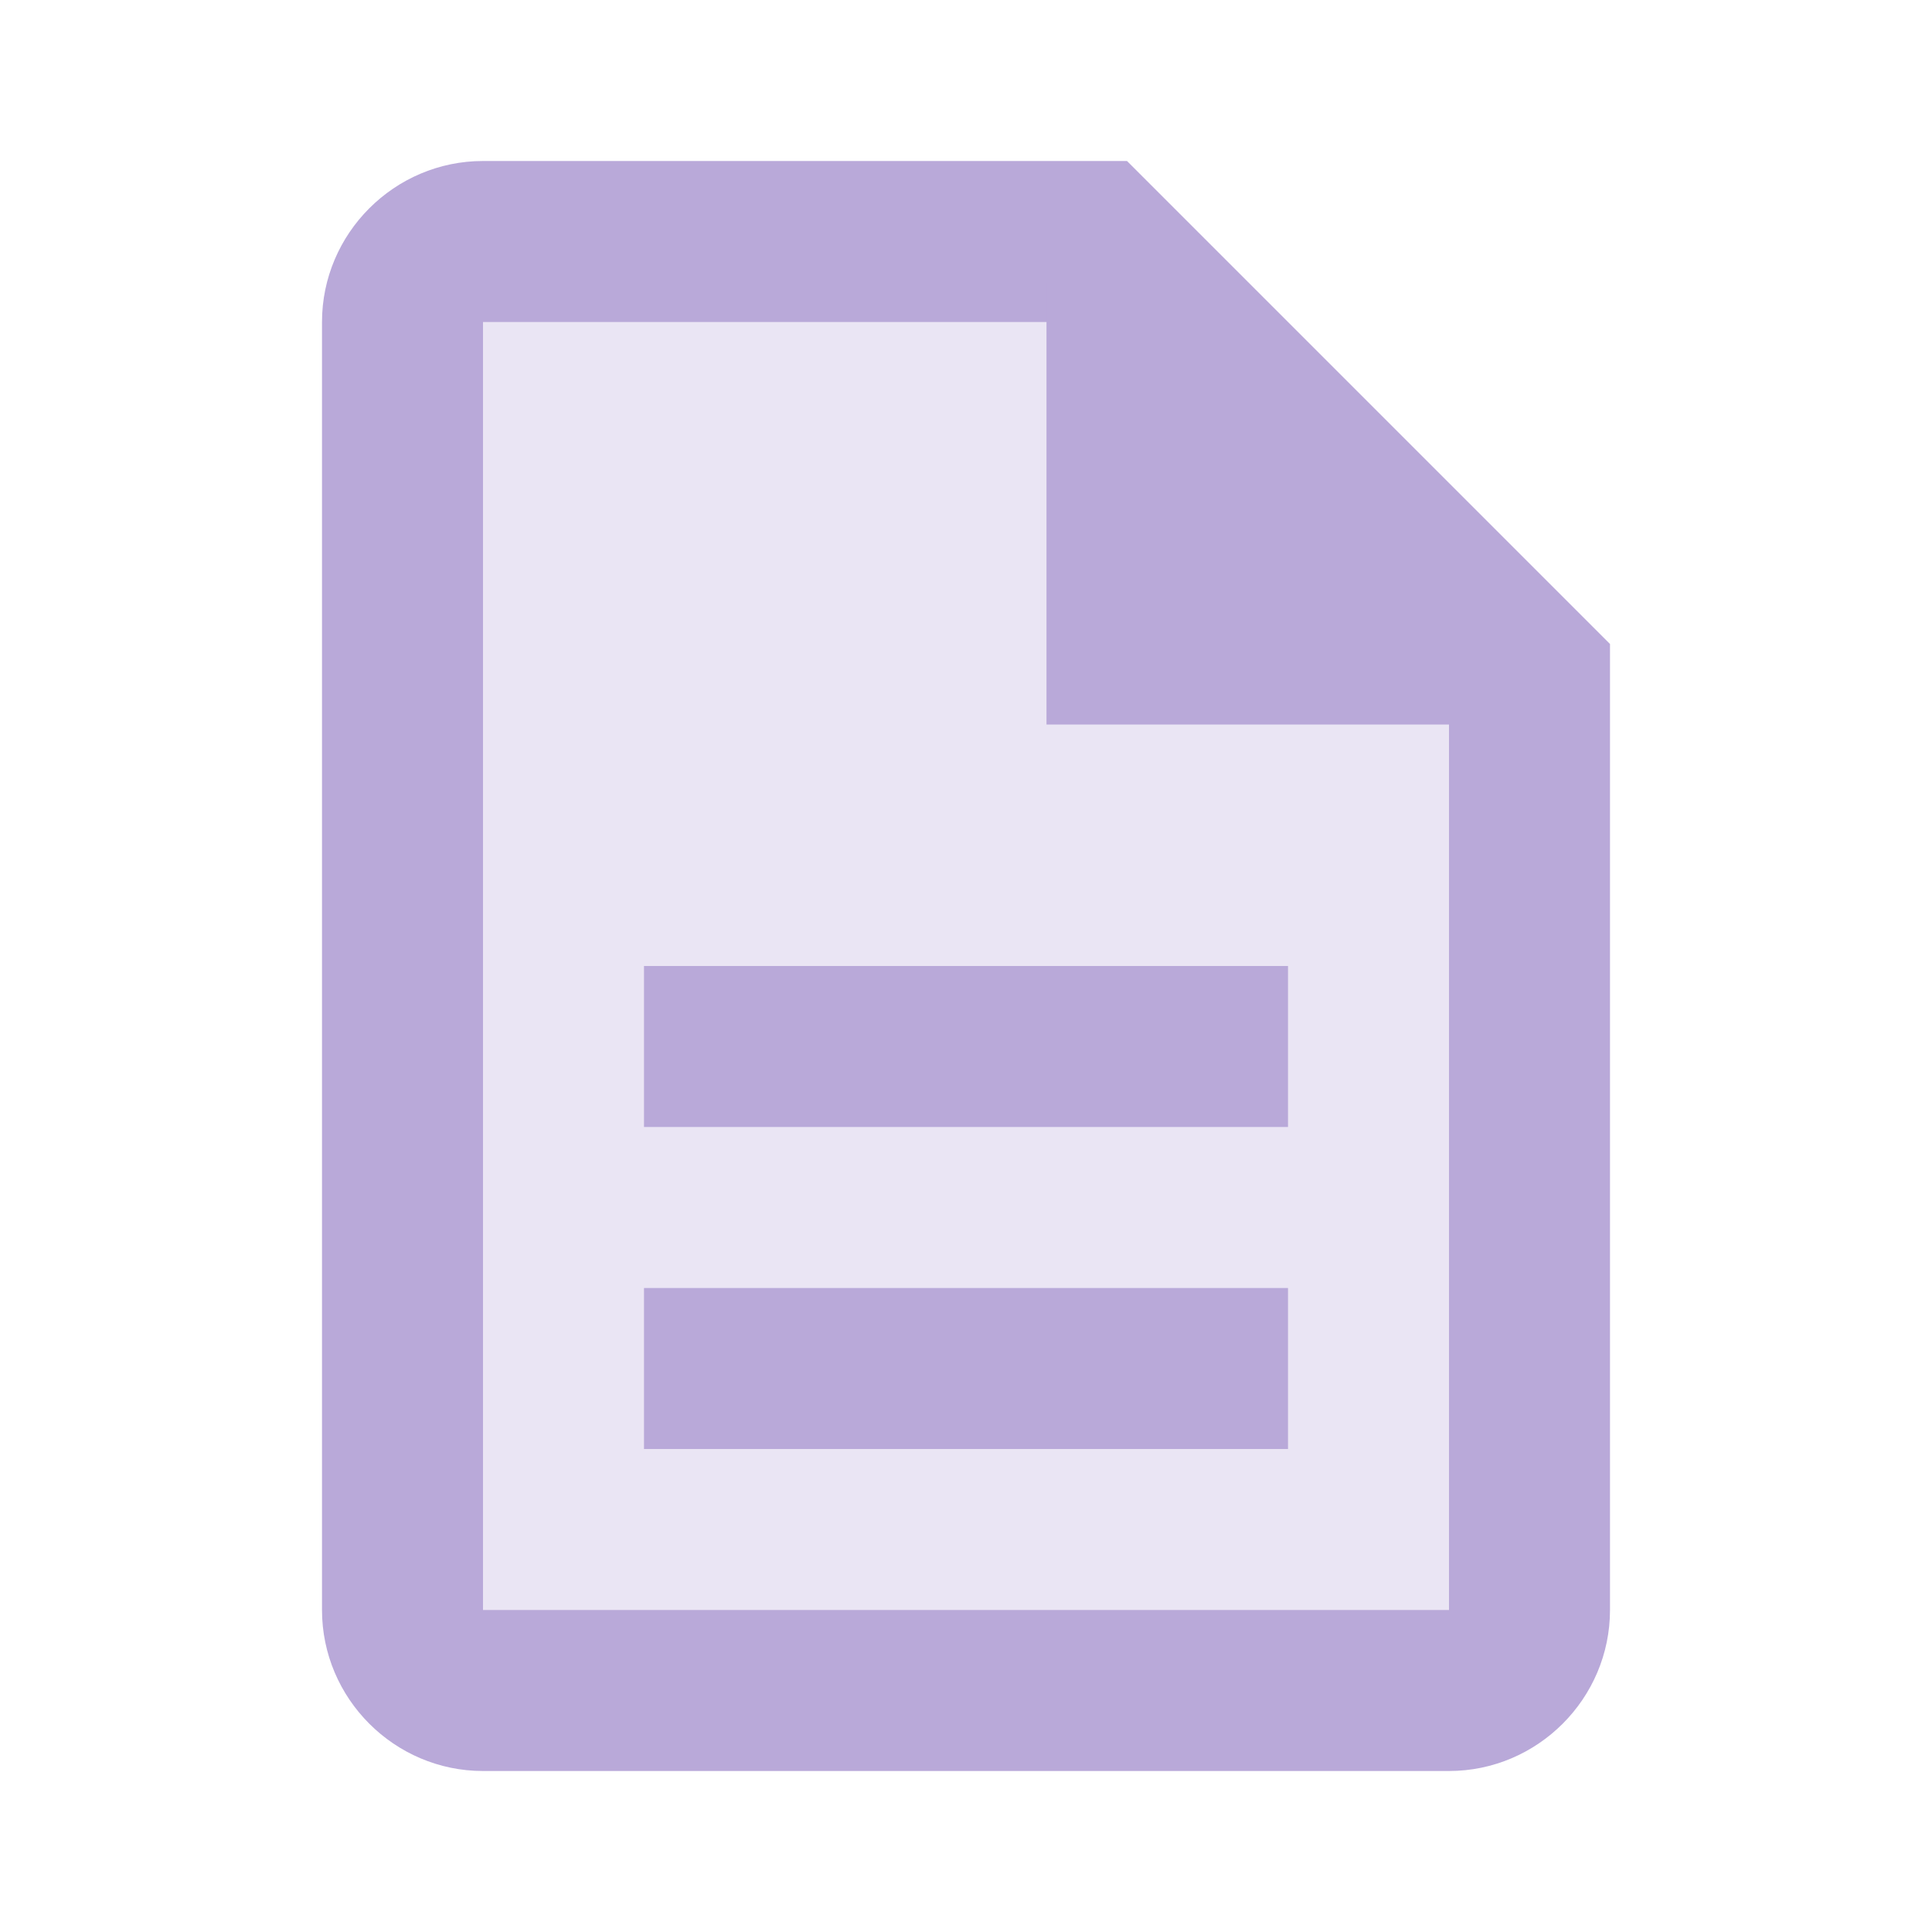<svg width="36" height="36" viewBox="0 0 36 36" fill="none" xmlns="http://www.w3.org/2000/svg">
<path opacity="0.3" d="M28.5 30C28.5 30.9 27.9 31.5 27 31.5H9C8.1 31.5 7.5 30.9 7.5 30V6C7.5 5.1 8.1 4.5 9 4.5H20.4L28.5 12.6V30Z" fill="#B9A9D9"/>
<path d="M12 18H24V21H12V18ZM12 24H24V27H12V24Z" fill="#B9A9D9"/>
<path d="M27 33H9C7.35 33 6 31.65 6 30V6C6 4.35 7.35 3 9 3H21L30 12V30C30 31.65 28.65 33 27 33ZM9 6V30H27V13.2L19.8 6H9Z" fill="#B9A9D9"/>
<path d="M27.75 13.5H19.5V5.25L27.75 13.5Z" fill="#B9A9D9"/>
</svg>
